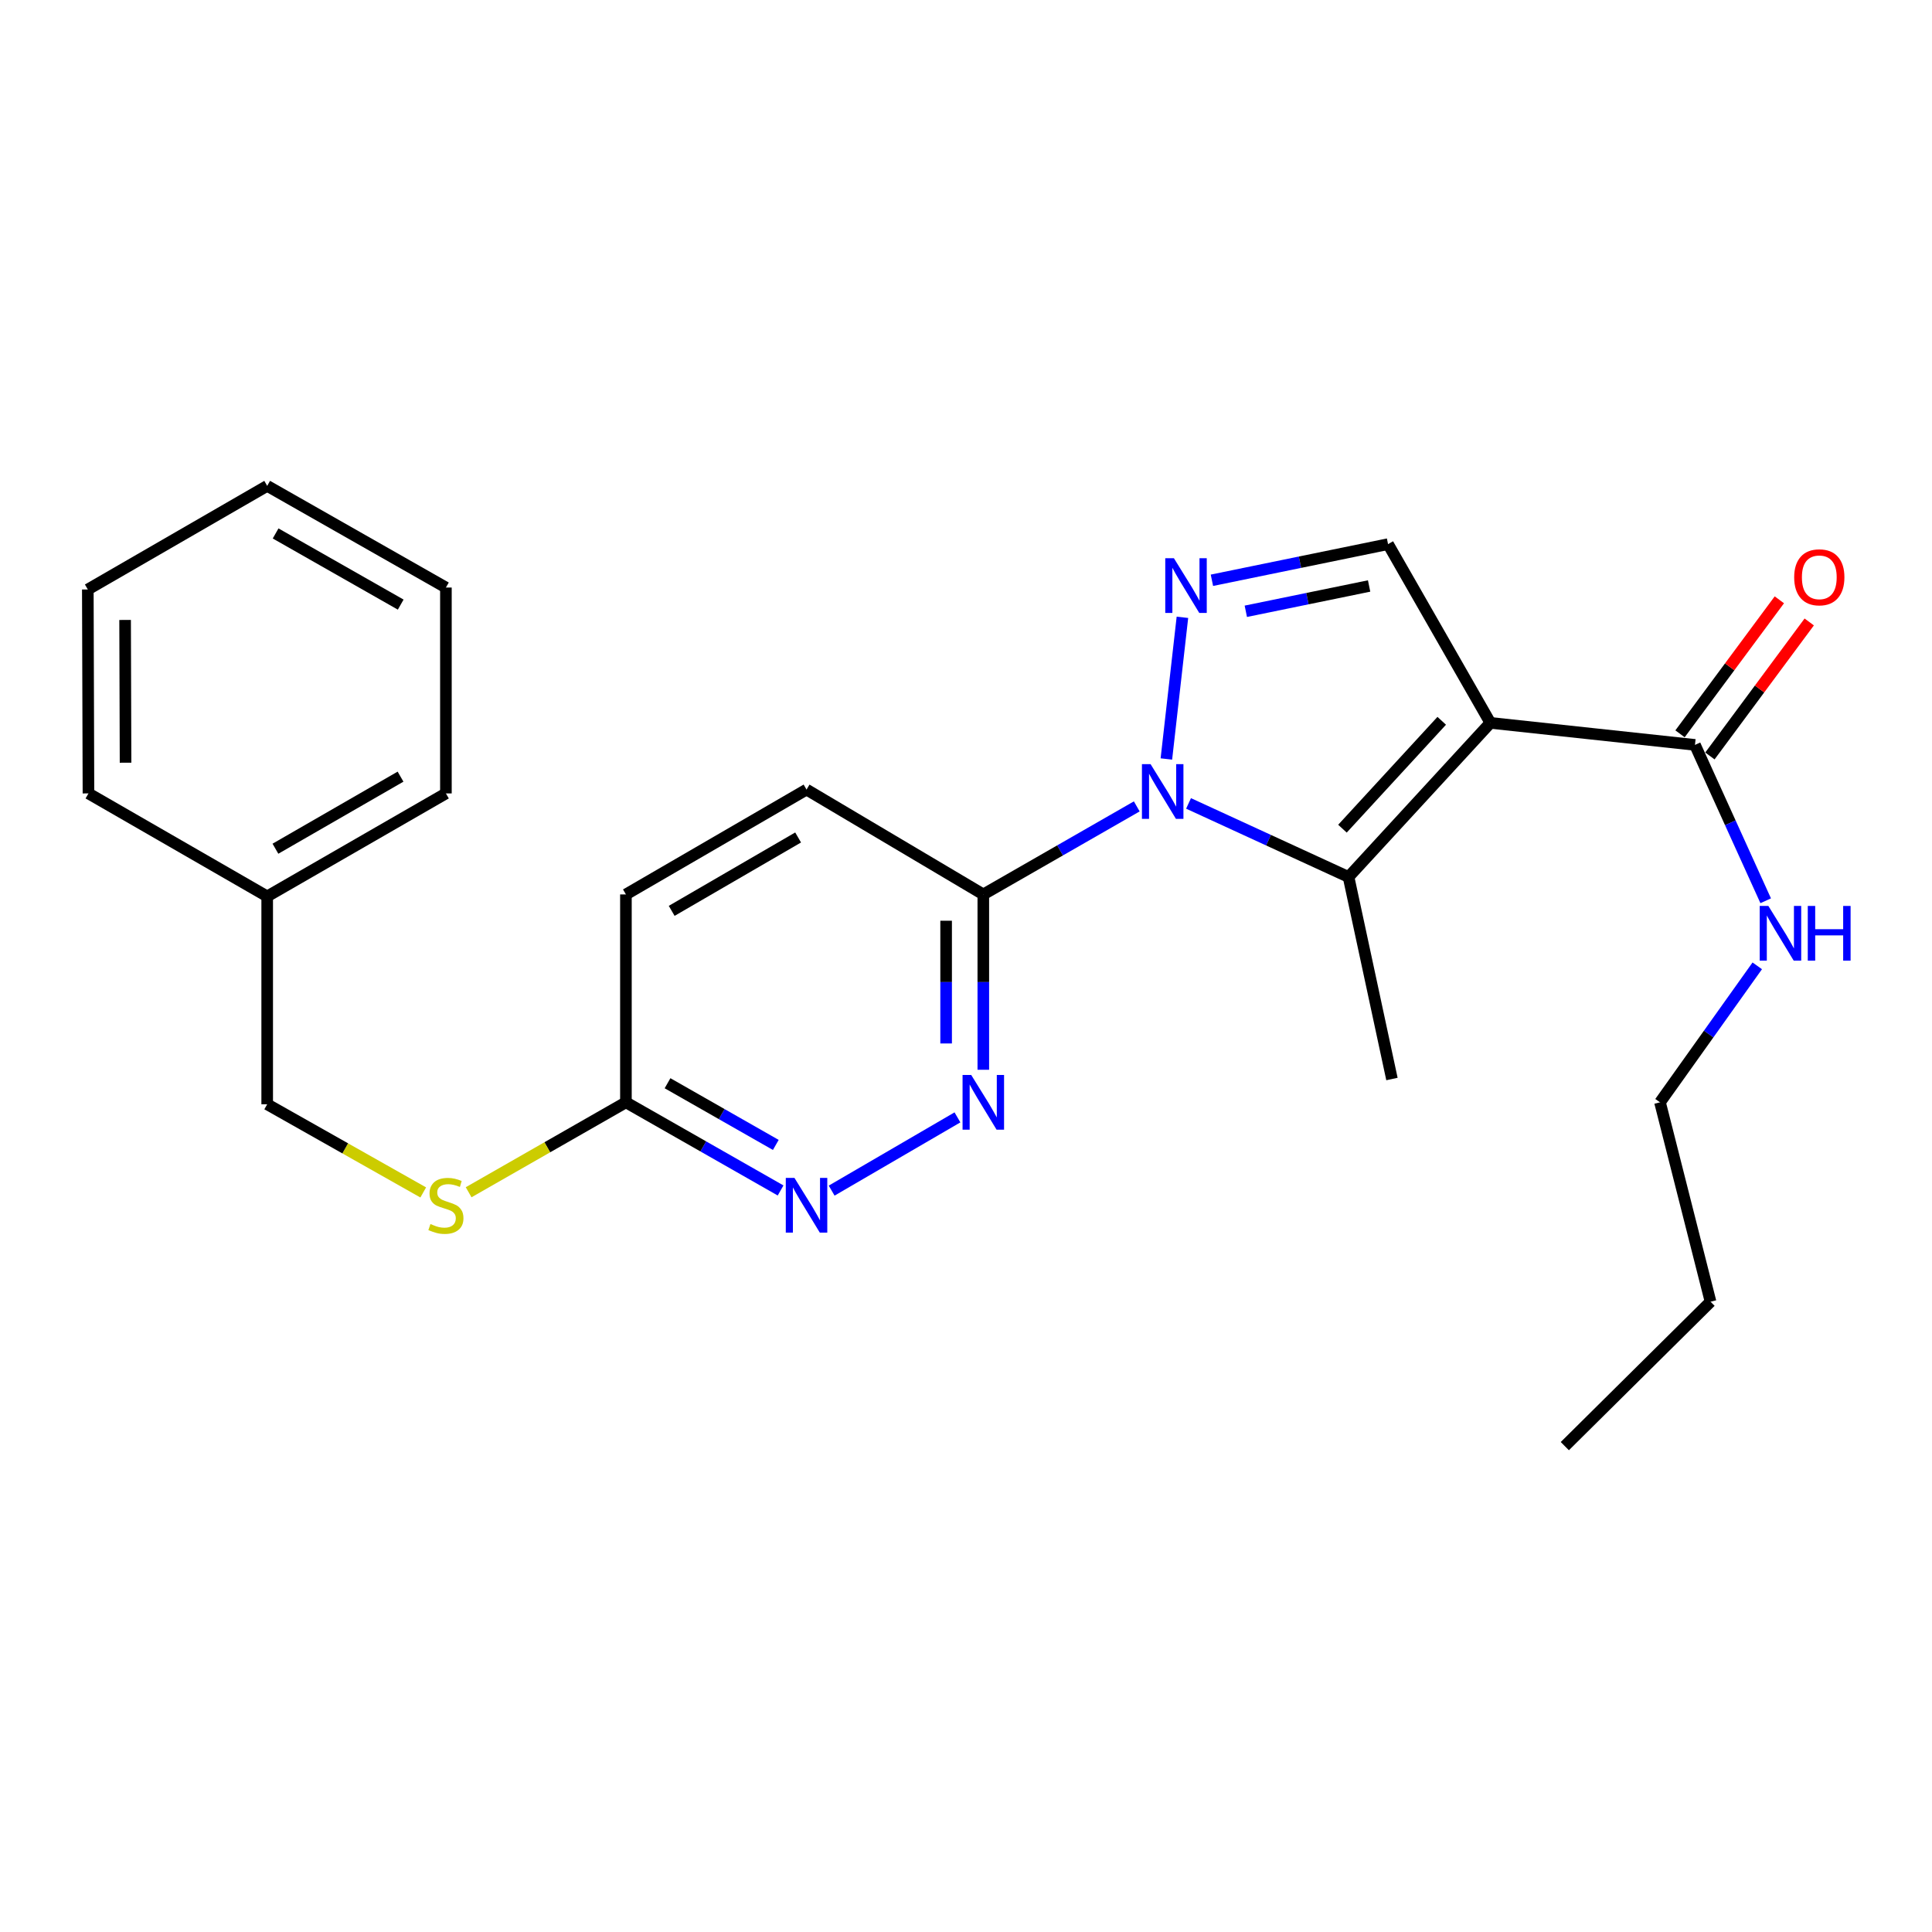 <?xml version='1.0' encoding='iso-8859-1'?>
<svg version='1.1' baseProfile='full'
              xmlns='http://www.w3.org/2000/svg'
                      xmlns:rdkit='http://www.rdkit.org/xml'
                      xmlns:xlink='http://www.w3.org/1999/xlink'
                  xml:space='preserve'
width='1000px' height='1000px' viewBox='0 0 1000 1000'>
<!-- END OF HEADER -->
<rect style='opacity:1.0;fill:#FFFFFF;stroke:none' width='1000' height='1000' x='0' y='0'> </rect>
<path class='bond-1' d='M 615.191,415.845 L 656.599,434.883' style='fill:none;fill-rule:evenodd;stroke:#0000FF;stroke-width:6px;stroke-linecap:butt;stroke-linejoin:miter;stroke-opacity:1' />
<path class='bond-1' d='M 656.599,434.883 L 698.006,453.92' style='fill:none;fill-rule:evenodd;stroke:#000000;stroke-width:6px;stroke-linecap:butt;stroke-linejoin:miter;stroke-opacity:1' />
<path class='bond-2' d='M 603.712,392.848 L 612.018,319.522' style='fill:none;fill-rule:evenodd;stroke:#0000FF;stroke-width:6px;stroke-linecap:butt;stroke-linejoin:miter;stroke-opacity:1' />
<path class='bond-4' d='M 588.388,417.387 L 548.674,440.172' style='fill:none;fill-rule:evenodd;stroke:#0000FF;stroke-width:6px;stroke-linecap:butt;stroke-linejoin:miter;stroke-opacity:1' />
<path class='bond-4' d='M 548.674,440.172 L 508.96,462.956' style='fill:none;fill-rule:evenodd;stroke:#000000;stroke-width:6px;stroke-linecap:butt;stroke-linejoin:miter;stroke-opacity:1' />
<path class='bond-0' d='M 771.409,374.154 L 698.006,453.92' style='fill:none;fill-rule:evenodd;stroke:#000000;stroke-width:6px;stroke-linecap:butt;stroke-linejoin:miter;stroke-opacity:1' />
<path class='bond-0' d='M 746.234,373.085 L 694.852,428.921' style='fill:none;fill-rule:evenodd;stroke:#000000;stroke-width:6px;stroke-linecap:butt;stroke-linejoin:miter;stroke-opacity:1' />
<path class='bond-6' d='M 771.409,374.154 L 877.311,385.554' style='fill:none;fill-rule:evenodd;stroke:#000000;stroke-width:6px;stroke-linecap:butt;stroke-linejoin:miter;stroke-opacity:1' />
<path class='bond-25' d='M 771.409,374.154 L 718.453,281.642' style='fill:none;fill-rule:evenodd;stroke:#000000;stroke-width:6px;stroke-linecap:butt;stroke-linejoin:miter;stroke-opacity:1' />
<path class='bond-14' d='M 698.006,453.92 L 720.474,558.496' style='fill:none;fill-rule:evenodd;stroke:#000000;stroke-width:6px;stroke-linecap:butt;stroke-linejoin:miter;stroke-opacity:1' />
<path class='bond-3' d='M 627.286,300.352 L 672.87,290.997' style='fill:none;fill-rule:evenodd;stroke:#0000FF;stroke-width:6px;stroke-linecap:butt;stroke-linejoin:miter;stroke-opacity:1' />
<path class='bond-3' d='M 672.87,290.997 L 718.453,281.642' style='fill:none;fill-rule:evenodd;stroke:#000000;stroke-width:6px;stroke-linecap:butt;stroke-linejoin:miter;stroke-opacity:1' />
<path class='bond-3' d='M 644.831,316.402 L 676.739,309.853' style='fill:none;fill-rule:evenodd;stroke:#0000FF;stroke-width:6px;stroke-linecap:butt;stroke-linejoin:miter;stroke-opacity:1' />
<path class='bond-3' d='M 676.739,309.853 L 708.648,303.304' style='fill:none;fill-rule:evenodd;stroke:#000000;stroke-width:6px;stroke-linecap:butt;stroke-linejoin:miter;stroke-opacity:1' />
<path class='bond-5' d='M 508.96,462.956 L 508.96,508.332' style='fill:none;fill-rule:evenodd;stroke:#000000;stroke-width:6px;stroke-linecap:butt;stroke-linejoin:miter;stroke-opacity:1' />
<path class='bond-5' d='M 508.96,508.332 L 508.96,553.708' style='fill:none;fill-rule:evenodd;stroke:#0000FF;stroke-width:6px;stroke-linecap:butt;stroke-linejoin:miter;stroke-opacity:1' />
<path class='bond-5' d='M 489.711,476.569 L 489.711,508.332' style='fill:none;fill-rule:evenodd;stroke:#000000;stroke-width:6px;stroke-linecap:butt;stroke-linejoin:miter;stroke-opacity:1' />
<path class='bond-5' d='M 489.711,508.332 L 489.711,540.095' style='fill:none;fill-rule:evenodd;stroke:#0000FF;stroke-width:6px;stroke-linecap:butt;stroke-linejoin:miter;stroke-opacity:1' />
<path class='bond-10' d='M 508.96,462.956 L 417.463,408.685' style='fill:none;fill-rule:evenodd;stroke:#000000;stroke-width:6px;stroke-linecap:butt;stroke-linejoin:miter;stroke-opacity:1' />
<path class='bond-7' d='M 495.573,578.353 L 430.462,616.266' style='fill:none;fill-rule:evenodd;stroke:#0000FF;stroke-width:6px;stroke-linecap:butt;stroke-linejoin:miter;stroke-opacity:1' />
<path class='bond-11' d='M 885.043,391.285 L 910.749,356.604' style='fill:none;fill-rule:evenodd;stroke:#000000;stroke-width:6px;stroke-linecap:butt;stroke-linejoin:miter;stroke-opacity:1' />
<path class='bond-11' d='M 910.749,356.604 L 936.455,321.923' style='fill:none;fill-rule:evenodd;stroke:#FF0000;stroke-width:6px;stroke-linecap:butt;stroke-linejoin:miter;stroke-opacity:1' />
<path class='bond-11' d='M 869.578,379.823 L 895.285,345.142' style='fill:none;fill-rule:evenodd;stroke:#000000;stroke-width:6px;stroke-linecap:butt;stroke-linejoin:miter;stroke-opacity:1' />
<path class='bond-11' d='M 895.285,345.142 L 920.991,310.461' style='fill:none;fill-rule:evenodd;stroke:#FF0000;stroke-width:6px;stroke-linecap:butt;stroke-linejoin:miter;stroke-opacity:1' />
<path class='bond-12' d='M 877.311,385.554 L 895.616,425.894' style='fill:none;fill-rule:evenodd;stroke:#000000;stroke-width:6px;stroke-linecap:butt;stroke-linejoin:miter;stroke-opacity:1' />
<path class='bond-12' d='M 895.616,425.894 L 913.921,466.234' style='fill:none;fill-rule:evenodd;stroke:#0000FF;stroke-width:6px;stroke-linecap:butt;stroke-linejoin:miter;stroke-opacity:1' />
<path class='bond-26' d='M 404.033,616.182 L 364.005,593.37' style='fill:none;fill-rule:evenodd;stroke:#0000FF;stroke-width:6px;stroke-linecap:butt;stroke-linejoin:miter;stroke-opacity:1' />
<path class='bond-26' d='M 364.005,593.37 L 323.977,570.558' style='fill:none;fill-rule:evenodd;stroke:#000000;stroke-width:6px;stroke-linecap:butt;stroke-linejoin:miter;stroke-opacity:1' />
<path class='bond-26' d='M 401.555,592.614 L 373.536,576.646' style='fill:none;fill-rule:evenodd;stroke:#0000FF;stroke-width:6px;stroke-linecap:butt;stroke-linejoin:miter;stroke-opacity:1' />
<path class='bond-26' d='M 373.536,576.646 L 345.516,560.678' style='fill:none;fill-rule:evenodd;stroke:#000000;stroke-width:6px;stroke-linecap:butt;stroke-linejoin:miter;stroke-opacity:1' />
<path class='bond-8' d='M 323.977,570.558 L 323.977,462.956' style='fill:none;fill-rule:evenodd;stroke:#000000;stroke-width:6px;stroke-linecap:butt;stroke-linejoin:miter;stroke-opacity:1' />
<path class='bond-9' d='M 323.977,570.558 L 283.271,593.834' style='fill:none;fill-rule:evenodd;stroke:#000000;stroke-width:6px;stroke-linecap:butt;stroke-linejoin:miter;stroke-opacity:1' />
<path class='bond-9' d='M 283.271,593.834 L 242.564,617.109' style='fill:none;fill-rule:evenodd;stroke:#CCCC00;stroke-width:6px;stroke-linecap:butt;stroke-linejoin:miter;stroke-opacity:1' />
<path class='bond-15' d='M 219.065,617.205 L 178.682,594.389' style='fill:none;fill-rule:evenodd;stroke:#CCCC00;stroke-width:6px;stroke-linecap:butt;stroke-linejoin:miter;stroke-opacity:1' />
<path class='bond-15' d='M 178.682,594.389 L 138.299,571.574' style='fill:none;fill-rule:evenodd;stroke:#000000;stroke-width:6px;stroke-linecap:butt;stroke-linejoin:miter;stroke-opacity:1' />
<path class='bond-13' d='M 417.463,408.685 L 323.977,462.956' style='fill:none;fill-rule:evenodd;stroke:#000000;stroke-width:6px;stroke-linecap:butt;stroke-linejoin:miter;stroke-opacity:1' />
<path class='bond-13' d='M 413.104,433.473 L 347.664,471.463' style='fill:none;fill-rule:evenodd;stroke:#000000;stroke-width:6px;stroke-linecap:butt;stroke-linejoin:miter;stroke-opacity:1' />
<path class='bond-17' d='M 909.557,499.917 L 884.387,535.238' style='fill:none;fill-rule:evenodd;stroke:#0000FF;stroke-width:6px;stroke-linecap:butt;stroke-linejoin:miter;stroke-opacity:1' />
<path class='bond-17' d='M 884.387,535.238 L 859.216,570.558' style='fill:none;fill-rule:evenodd;stroke:#000000;stroke-width:6px;stroke-linecap:butt;stroke-linejoin:miter;stroke-opacity:1' />
<path class='bond-16' d='M 138.299,571.574 L 138.299,463.972' style='fill:none;fill-rule:evenodd;stroke:#000000;stroke-width:6px;stroke-linecap:butt;stroke-linejoin:miter;stroke-opacity:1' />
<path class='bond-18' d='M 138.299,463.972 L 230.801,410.674' style='fill:none;fill-rule:evenodd;stroke:#000000;stroke-width:6px;stroke-linecap:butt;stroke-linejoin:miter;stroke-opacity:1' />
<path class='bond-18' d='M 142.564,439.299 L 207.316,401.99' style='fill:none;fill-rule:evenodd;stroke:#000000;stroke-width:6px;stroke-linecap:butt;stroke-linejoin:miter;stroke-opacity:1' />
<path class='bond-19' d='M 138.299,463.972 L 45.786,410.674' style='fill:none;fill-rule:evenodd;stroke:#000000;stroke-width:6px;stroke-linecap:butt;stroke-linejoin:miter;stroke-opacity:1' />
<path class='bond-20' d='M 859.216,570.558 L 885.374,673.765' style='fill:none;fill-rule:evenodd;stroke:#000000;stroke-width:6px;stroke-linecap:butt;stroke-linejoin:miter;stroke-opacity:1' />
<path class='bond-23' d='M 230.801,410.674 L 230.801,304.109' style='fill:none;fill-rule:evenodd;stroke:#000000;stroke-width:6px;stroke-linecap:butt;stroke-linejoin:miter;stroke-opacity:1' />
<path class='bond-22' d='M 45.786,410.674 L 45.455,305.115' style='fill:none;fill-rule:evenodd;stroke:#000000;stroke-width:6px;stroke-linecap:butt;stroke-linejoin:miter;stroke-opacity:1' />
<path class='bond-22' d='M 64.985,394.78 L 64.753,320.888' style='fill:none;fill-rule:evenodd;stroke:#000000;stroke-width:6px;stroke-linecap:butt;stroke-linejoin:miter;stroke-opacity:1' />
<path class='bond-21' d='M 885.374,673.765 L 809.95,748.515' style='fill:none;fill-rule:evenodd;stroke:#000000;stroke-width:6px;stroke-linecap:butt;stroke-linejoin:miter;stroke-opacity:1' />
<path class='bond-24' d='M 45.455,305.115 L 138.299,251.485' style='fill:none;fill-rule:evenodd;stroke:#000000;stroke-width:6px;stroke-linecap:butt;stroke-linejoin:miter;stroke-opacity:1' />
<path class='bond-27' d='M 230.801,304.109 L 138.299,251.485' style='fill:none;fill-rule:evenodd;stroke:#000000;stroke-width:6px;stroke-linecap:butt;stroke-linejoin:miter;stroke-opacity:1' />
<path class='bond-27' d='M 207.407,312.947 L 142.656,276.109' style='fill:none;fill-rule:evenodd;stroke:#000000;stroke-width:6px;stroke-linecap:butt;stroke-linejoin:miter;stroke-opacity:1' />
<path  class='atom-0' d='M 595.544 395.53
L 604.824 410.53
Q 605.744 412.01, 607.224 414.69
Q 608.704 417.37, 608.784 417.53
L 608.784 395.53
L 612.544 395.53
L 612.544 423.85
L 608.664 423.85
L 598.704 407.45
Q 597.544 405.53, 596.304 403.33
Q 595.104 401.13, 594.744 400.45
L 594.744 423.85
L 591.064 423.85
L 591.064 395.53
L 595.544 395.53
' fill='#0000FF'/>
<path  class='atom-3' d='M 607.617 288.944
L 616.897 303.944
Q 617.817 305.424, 619.297 308.104
Q 620.777 310.784, 620.857 310.944
L 620.857 288.944
L 624.617 288.944
L 624.617 317.264
L 620.737 317.264
L 610.777 300.864
Q 609.617 298.944, 608.377 296.744
Q 607.177 294.544, 606.817 293.864
L 606.817 317.264
L 603.137 317.264
L 603.137 288.944
L 607.617 288.944
' fill='#0000FF'/>
<path  class='atom-6' d='M 502.7 556.398
L 511.98 571.398
Q 512.9 572.878, 514.38 575.558
Q 515.86 578.238, 515.94 578.398
L 515.94 556.398
L 519.7 556.398
L 519.7 584.718
L 515.82 584.718
L 505.86 568.318
Q 504.7 566.398, 503.46 564.198
Q 502.26 561.998, 501.9 561.318
L 501.9 584.718
L 498.22 584.718
L 498.22 556.398
L 502.7 556.398
' fill='#0000FF'/>
<path  class='atom-8' d='M 411.203 609.675
L 420.483 624.675
Q 421.403 626.155, 422.883 628.835
Q 424.363 631.515, 424.443 631.675
L 424.443 609.675
L 428.203 609.675
L 428.203 637.995
L 424.323 637.995
L 414.363 621.595
Q 413.203 619.675, 411.963 617.475
Q 410.763 615.275, 410.403 614.595
L 410.403 637.995
L 406.723 637.995
L 406.723 609.675
L 411.203 609.675
' fill='#0000FF'/>
<path  class='atom-10' d='M 222.801 633.555
Q 223.121 633.675, 224.441 634.235
Q 225.761 634.795, 227.201 635.155
Q 228.681 635.475, 230.121 635.475
Q 232.801 635.475, 234.361 634.195
Q 235.921 632.875, 235.921 630.595
Q 235.921 629.035, 235.121 628.075
Q 234.361 627.115, 233.161 626.595
Q 231.961 626.075, 229.961 625.475
Q 227.441 624.715, 225.921 623.995
Q 224.441 623.275, 223.361 621.755
Q 222.321 620.235, 222.321 617.675
Q 222.321 614.115, 224.721 611.915
Q 227.161 609.715, 231.961 609.715
Q 235.241 609.715, 238.961 611.275
L 238.041 614.355
Q 234.641 612.955, 232.081 612.955
Q 229.321 612.955, 227.801 614.115
Q 226.281 615.235, 226.321 617.195
Q 226.321 618.715, 227.081 619.635
Q 227.881 620.555, 229.001 621.075
Q 230.161 621.595, 232.081 622.195
Q 234.641 622.995, 236.161 623.795
Q 237.681 624.595, 238.761 626.235
Q 239.881 627.835, 239.881 630.595
Q 239.881 634.515, 237.241 636.635
Q 234.641 638.715, 230.281 638.715
Q 227.761 638.715, 225.841 638.155
Q 223.961 637.635, 221.721 636.715
L 222.801 633.555
' fill='#CCCC00'/>
<path  class='atom-12' d='M 928.666 298.81
Q 928.666 292.01, 932.026 288.21
Q 935.386 284.41, 941.666 284.41
Q 947.946 284.41, 951.306 288.21
Q 954.666 292.01, 954.666 298.81
Q 954.666 305.69, 951.266 309.61
Q 947.866 313.49, 941.666 313.49
Q 935.426 313.49, 932.026 309.61
Q 928.666 305.73, 928.666 298.81
M 941.666 310.29
Q 945.986 310.29, 948.306 307.41
Q 950.666 304.49, 950.666 298.81
Q 950.666 293.25, 948.306 290.45
Q 945.986 287.61, 941.666 287.61
Q 937.346 287.61, 934.986 290.41
Q 932.666 293.21, 932.666 298.81
Q 932.666 304.53, 934.986 307.41
Q 937.346 310.29, 941.666 310.29
' fill='#FF0000'/>
<path  class='atom-13' d='M 915.302 468.912
L 924.582 483.912
Q 925.502 485.392, 926.982 488.072
Q 928.462 490.752, 928.542 490.912
L 928.542 468.912
L 932.302 468.912
L 932.302 497.232
L 928.422 497.232
L 918.462 480.832
Q 917.302 478.912, 916.062 476.712
Q 914.862 474.512, 914.502 473.832
L 914.502 497.232
L 910.822 497.232
L 910.822 468.912
L 915.302 468.912
' fill='#0000FF'/>
<path  class='atom-13' d='M 935.702 468.912
L 939.542 468.912
L 939.542 480.952
L 954.022 480.952
L 954.022 468.912
L 957.862 468.912
L 957.862 497.232
L 954.022 497.232
L 954.022 484.152
L 939.542 484.152
L 939.542 497.232
L 935.702 497.232
L 935.702 468.912
' fill='#0000FF'/>
</svg>

